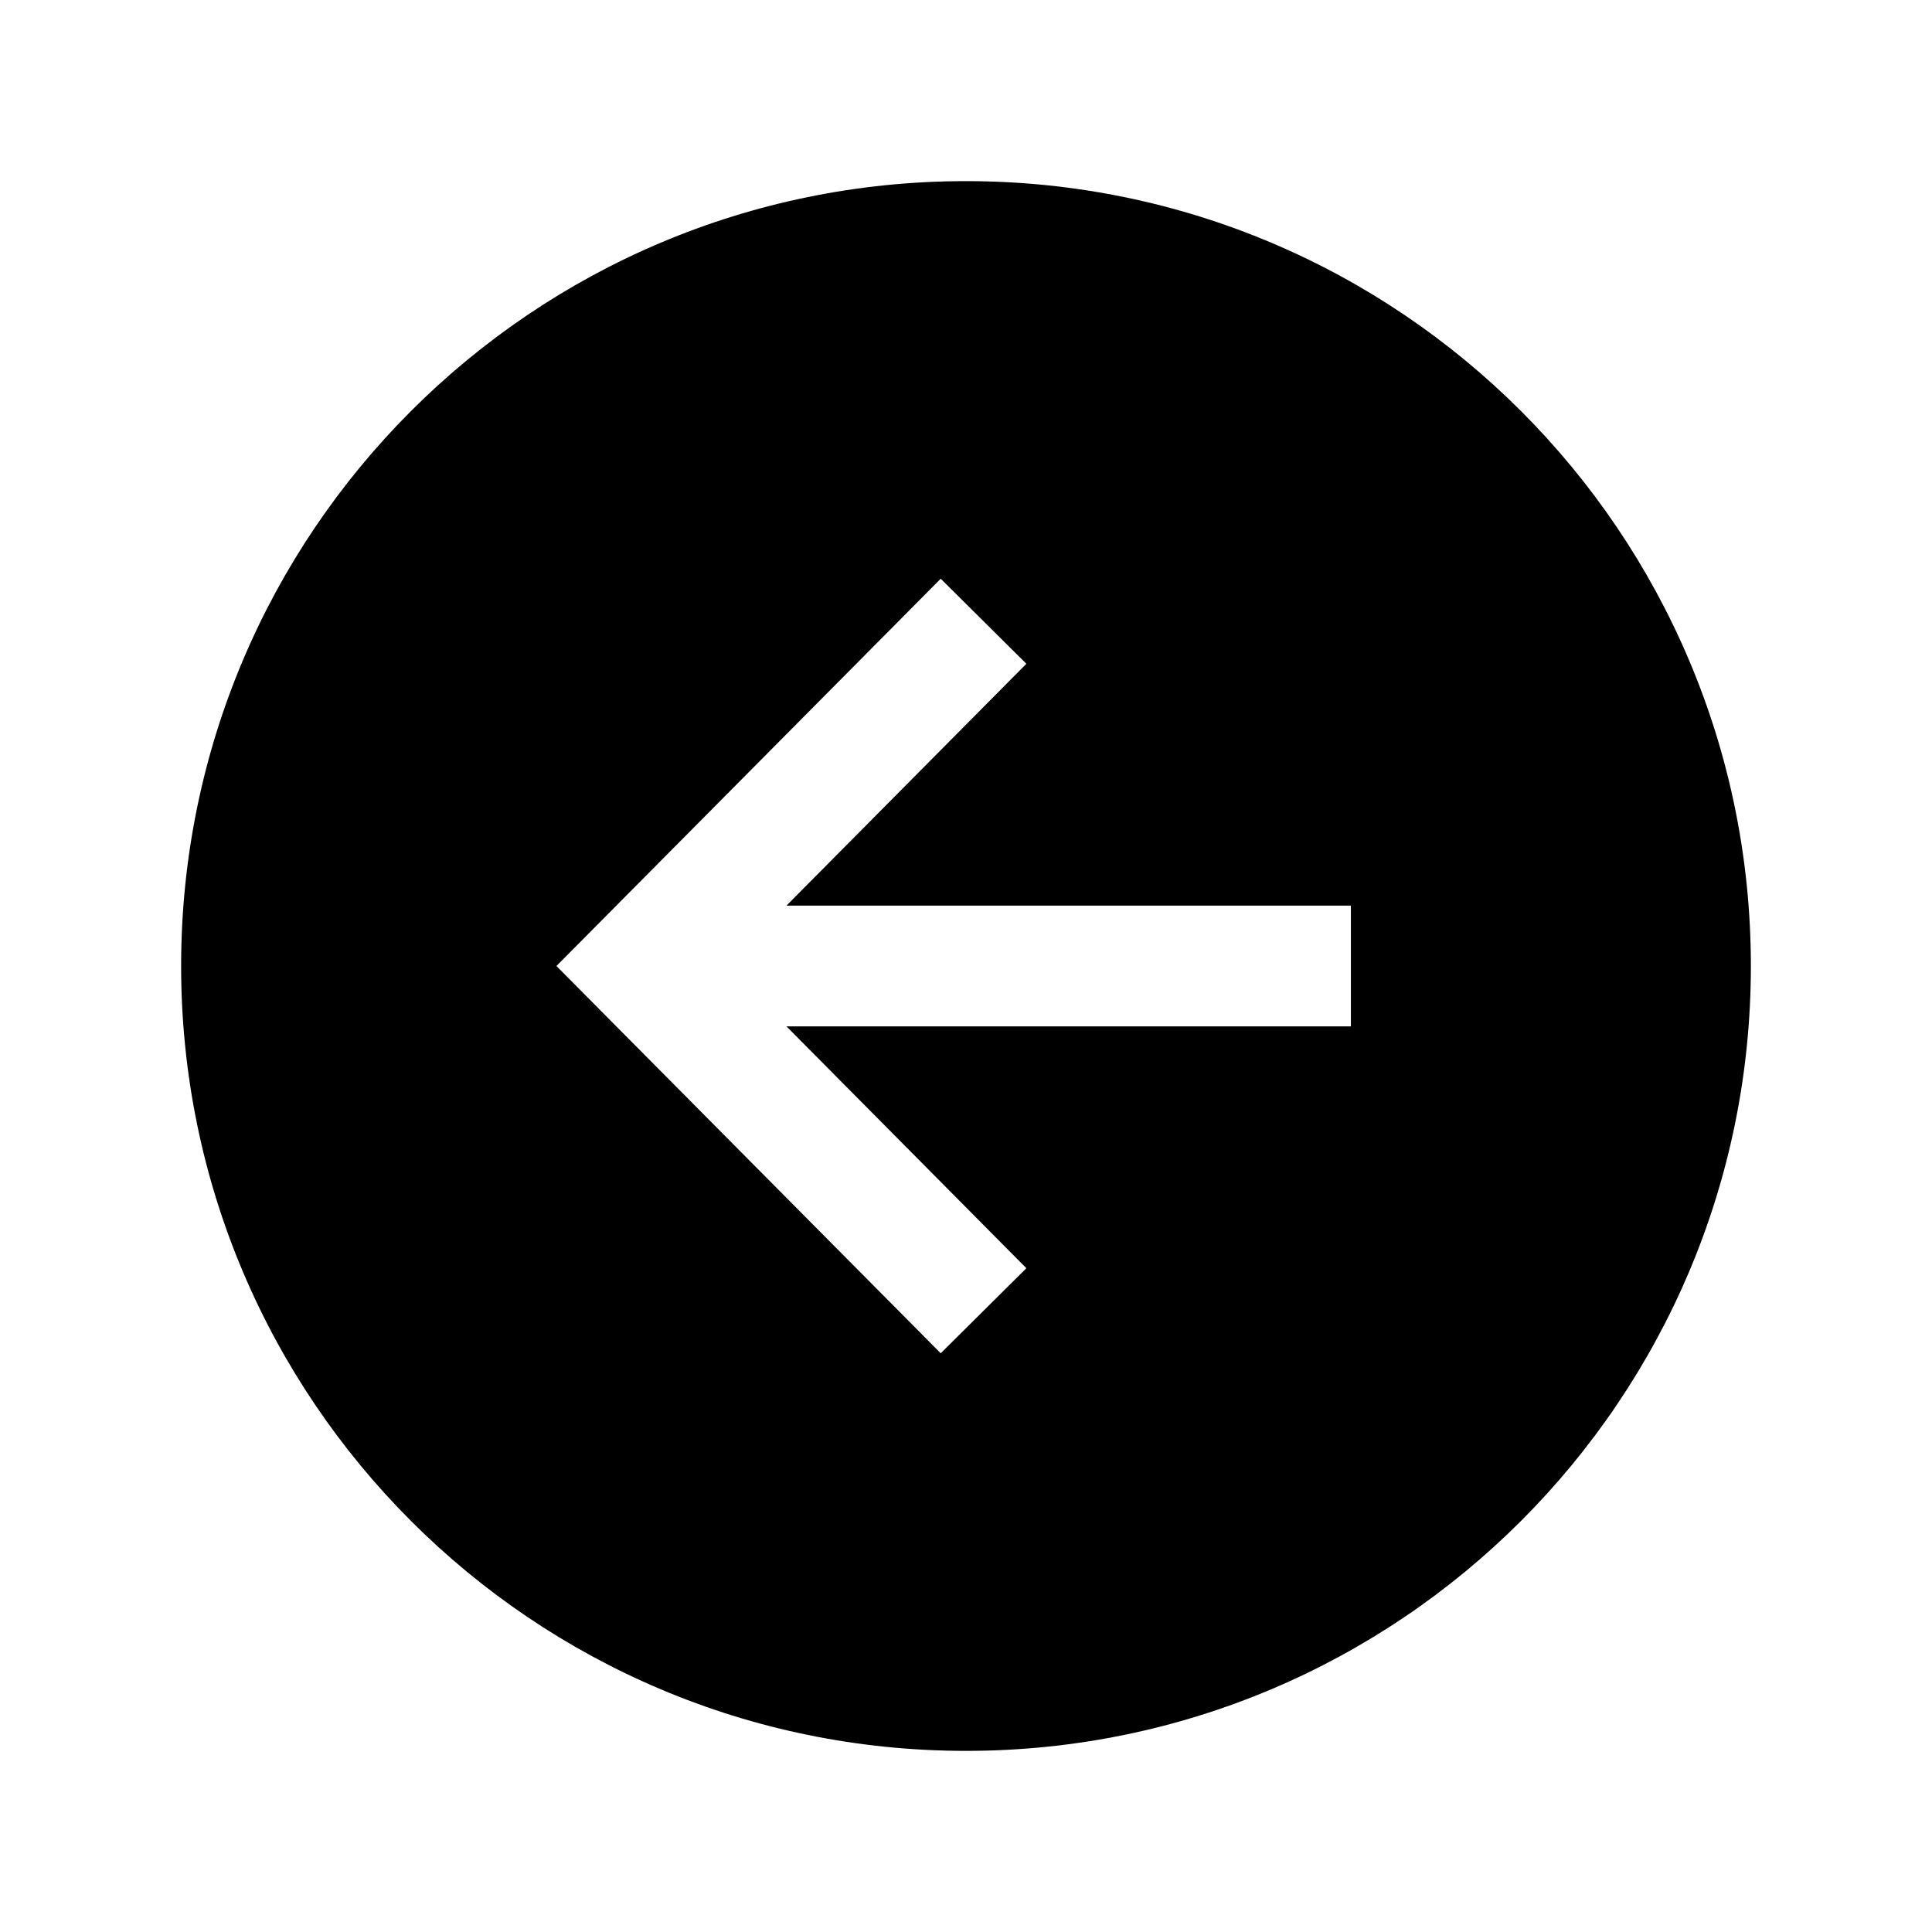<svg xmlns="http://www.w3.org/2000/svg" viewBox="0 0 512 512" class="ionicon"><path d="M48 256c0 114.87 93.13 208 208 208s208-93.13 208-208S370.87 48 256 48 48 141.13 48 256m224-80.09L208.42 240H358v32H208.42L272 336.09l-22.7 22.54L147.46 256 249.3 153.37Z"/></svg>